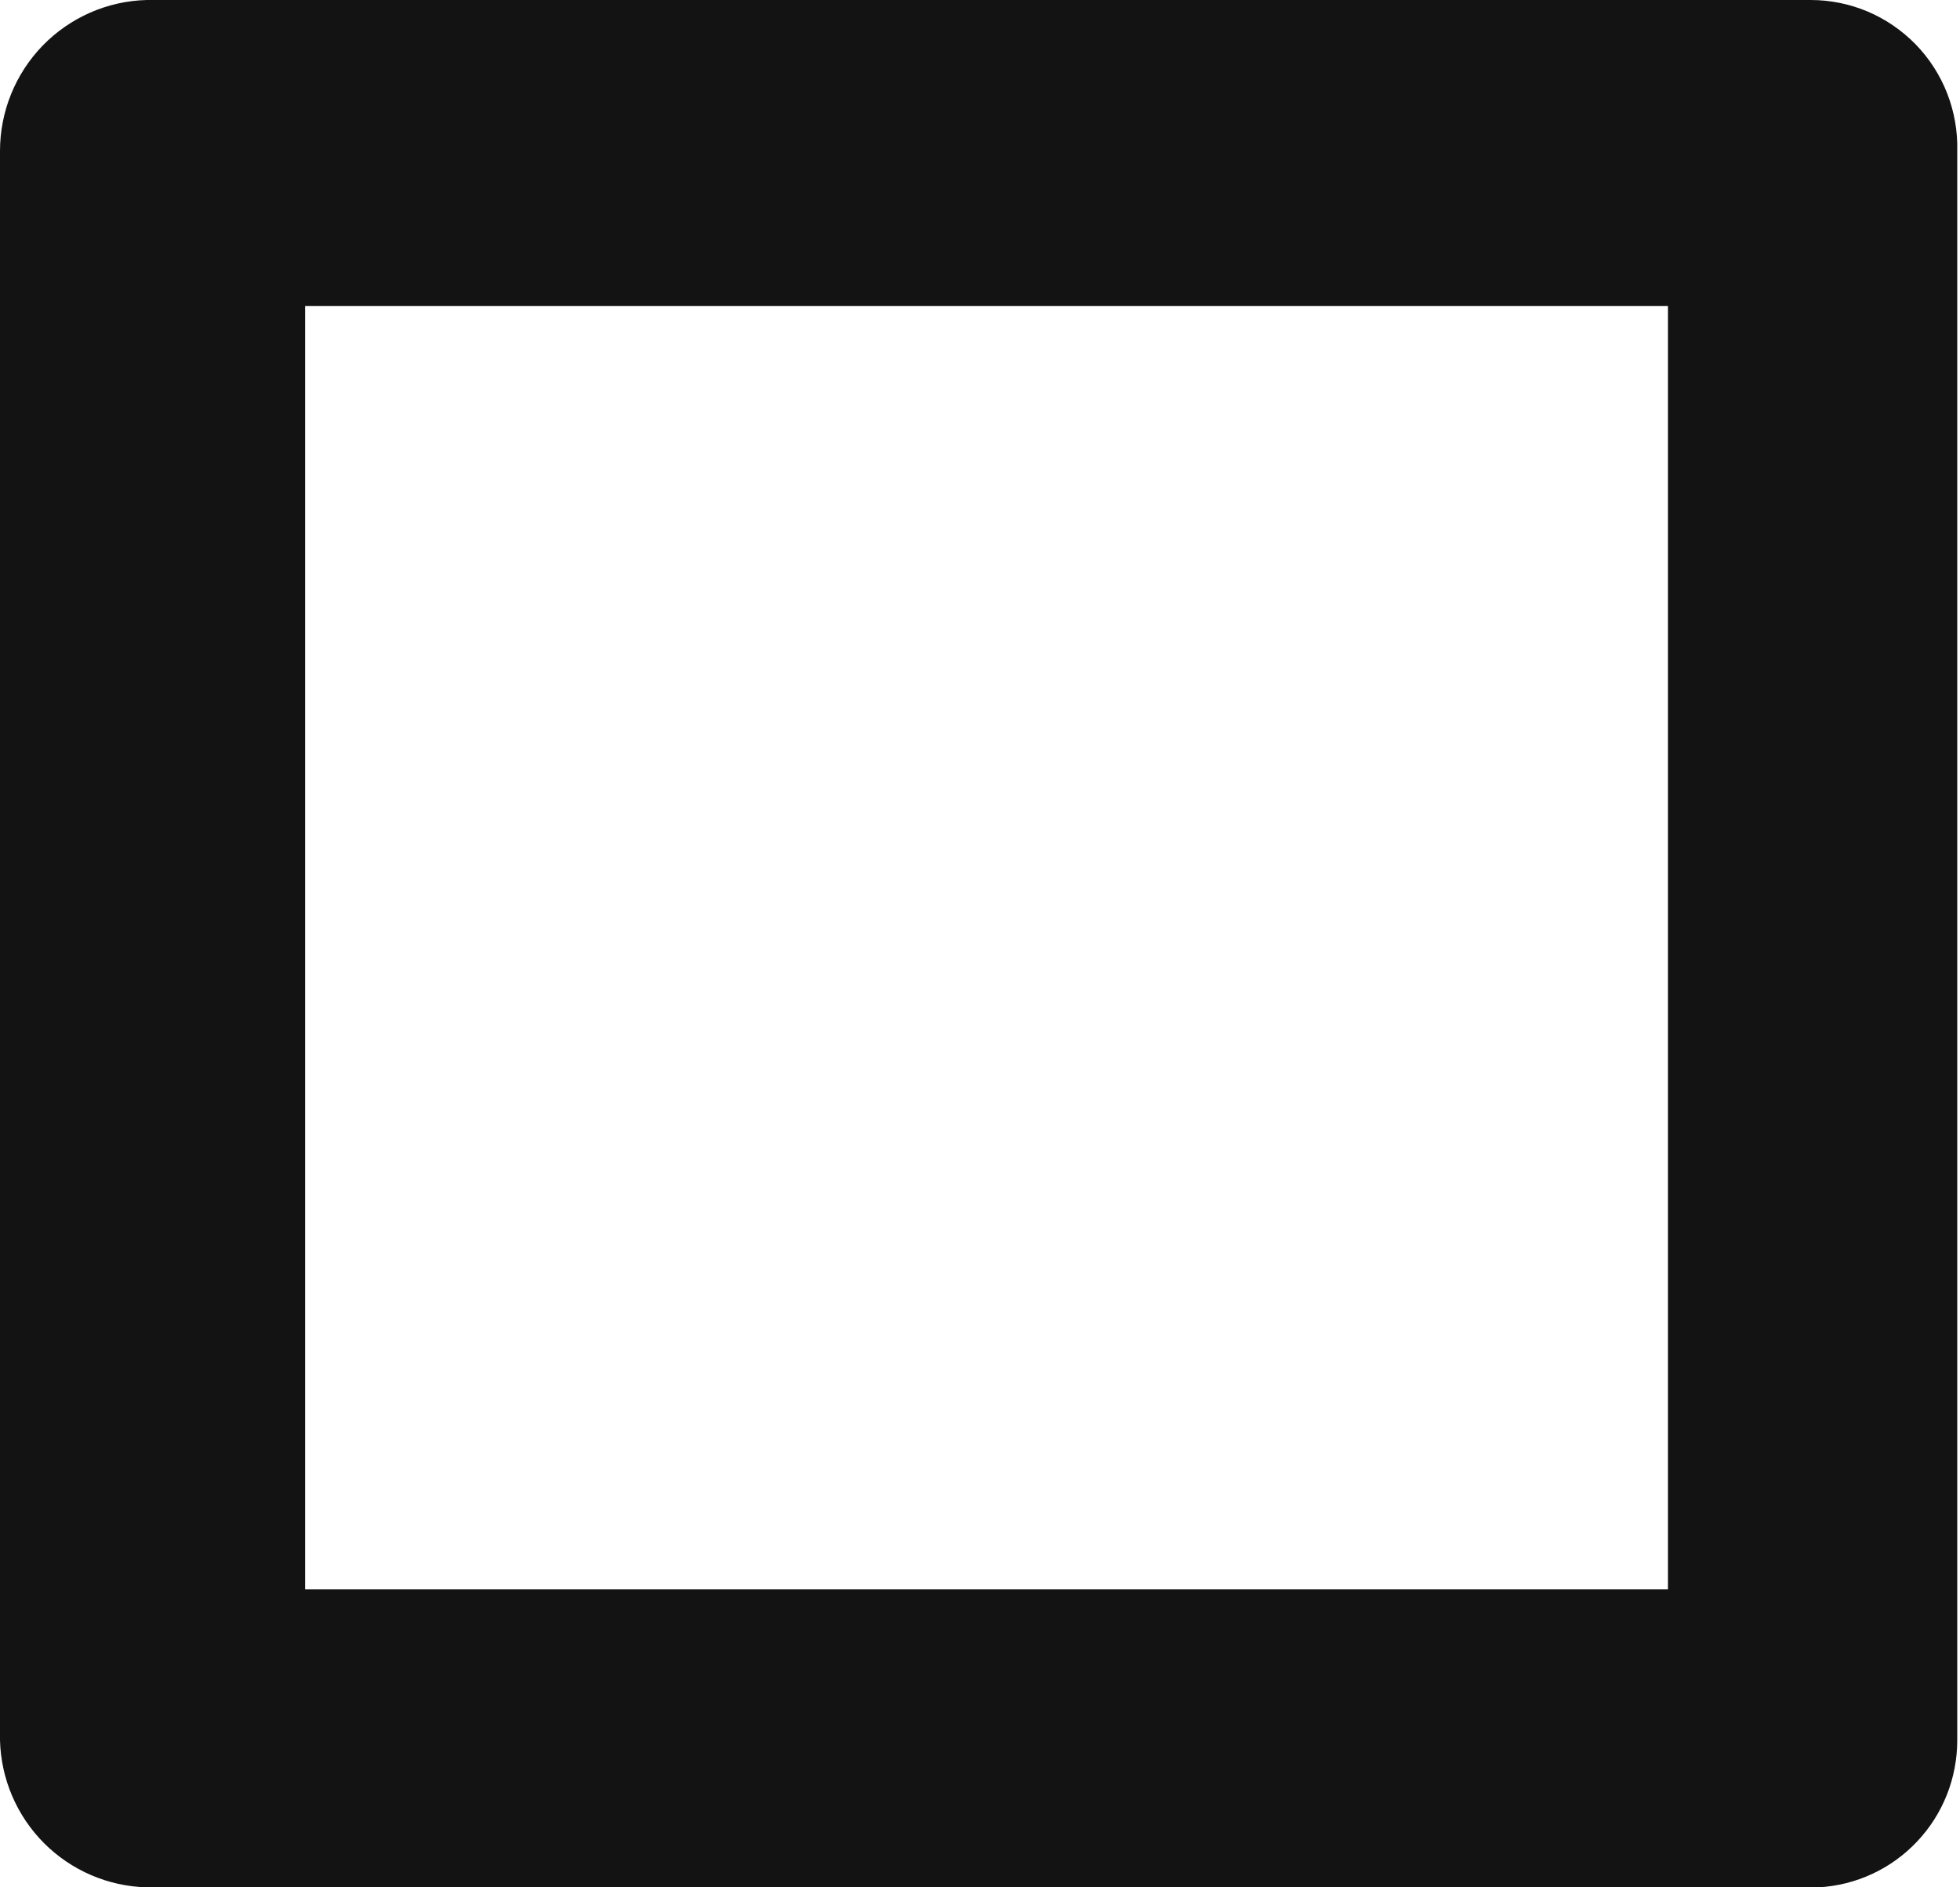<?xml version="1.0" encoding="UTF-8"?> <svg xmlns="http://www.w3.org/2000/svg" width="27" height="26" viewBox="0 0 27 26" fill="none"> <path d="M25.051 26H2.019C1.488 25.986 0.983 25.768 0.607 25.392C0.231 25.015 0.014 24.508 1.24536e-07 23.975V2.08C-0 1.538 0.211 1.017 0.588 0.628C0.965 0.24 1.479 0.014 2.019 1.35127e-07H24.942C25.212 -9.8726e-05 25.479 0.054 25.728 0.159C25.976 0.264 26.201 0.419 26.39 0.612C26.578 0.806 26.726 1.036 26.824 1.288C26.922 1.54 26.969 1.809 26.962 2.08V23.975C26.962 24.494 26.765 24.993 26.409 25.369C26.054 25.746 25.568 25.972 25.051 26ZM4.203 21.895H22.977V4.215H4.203V21.895Z" fill="#131313"></path> </svg> 